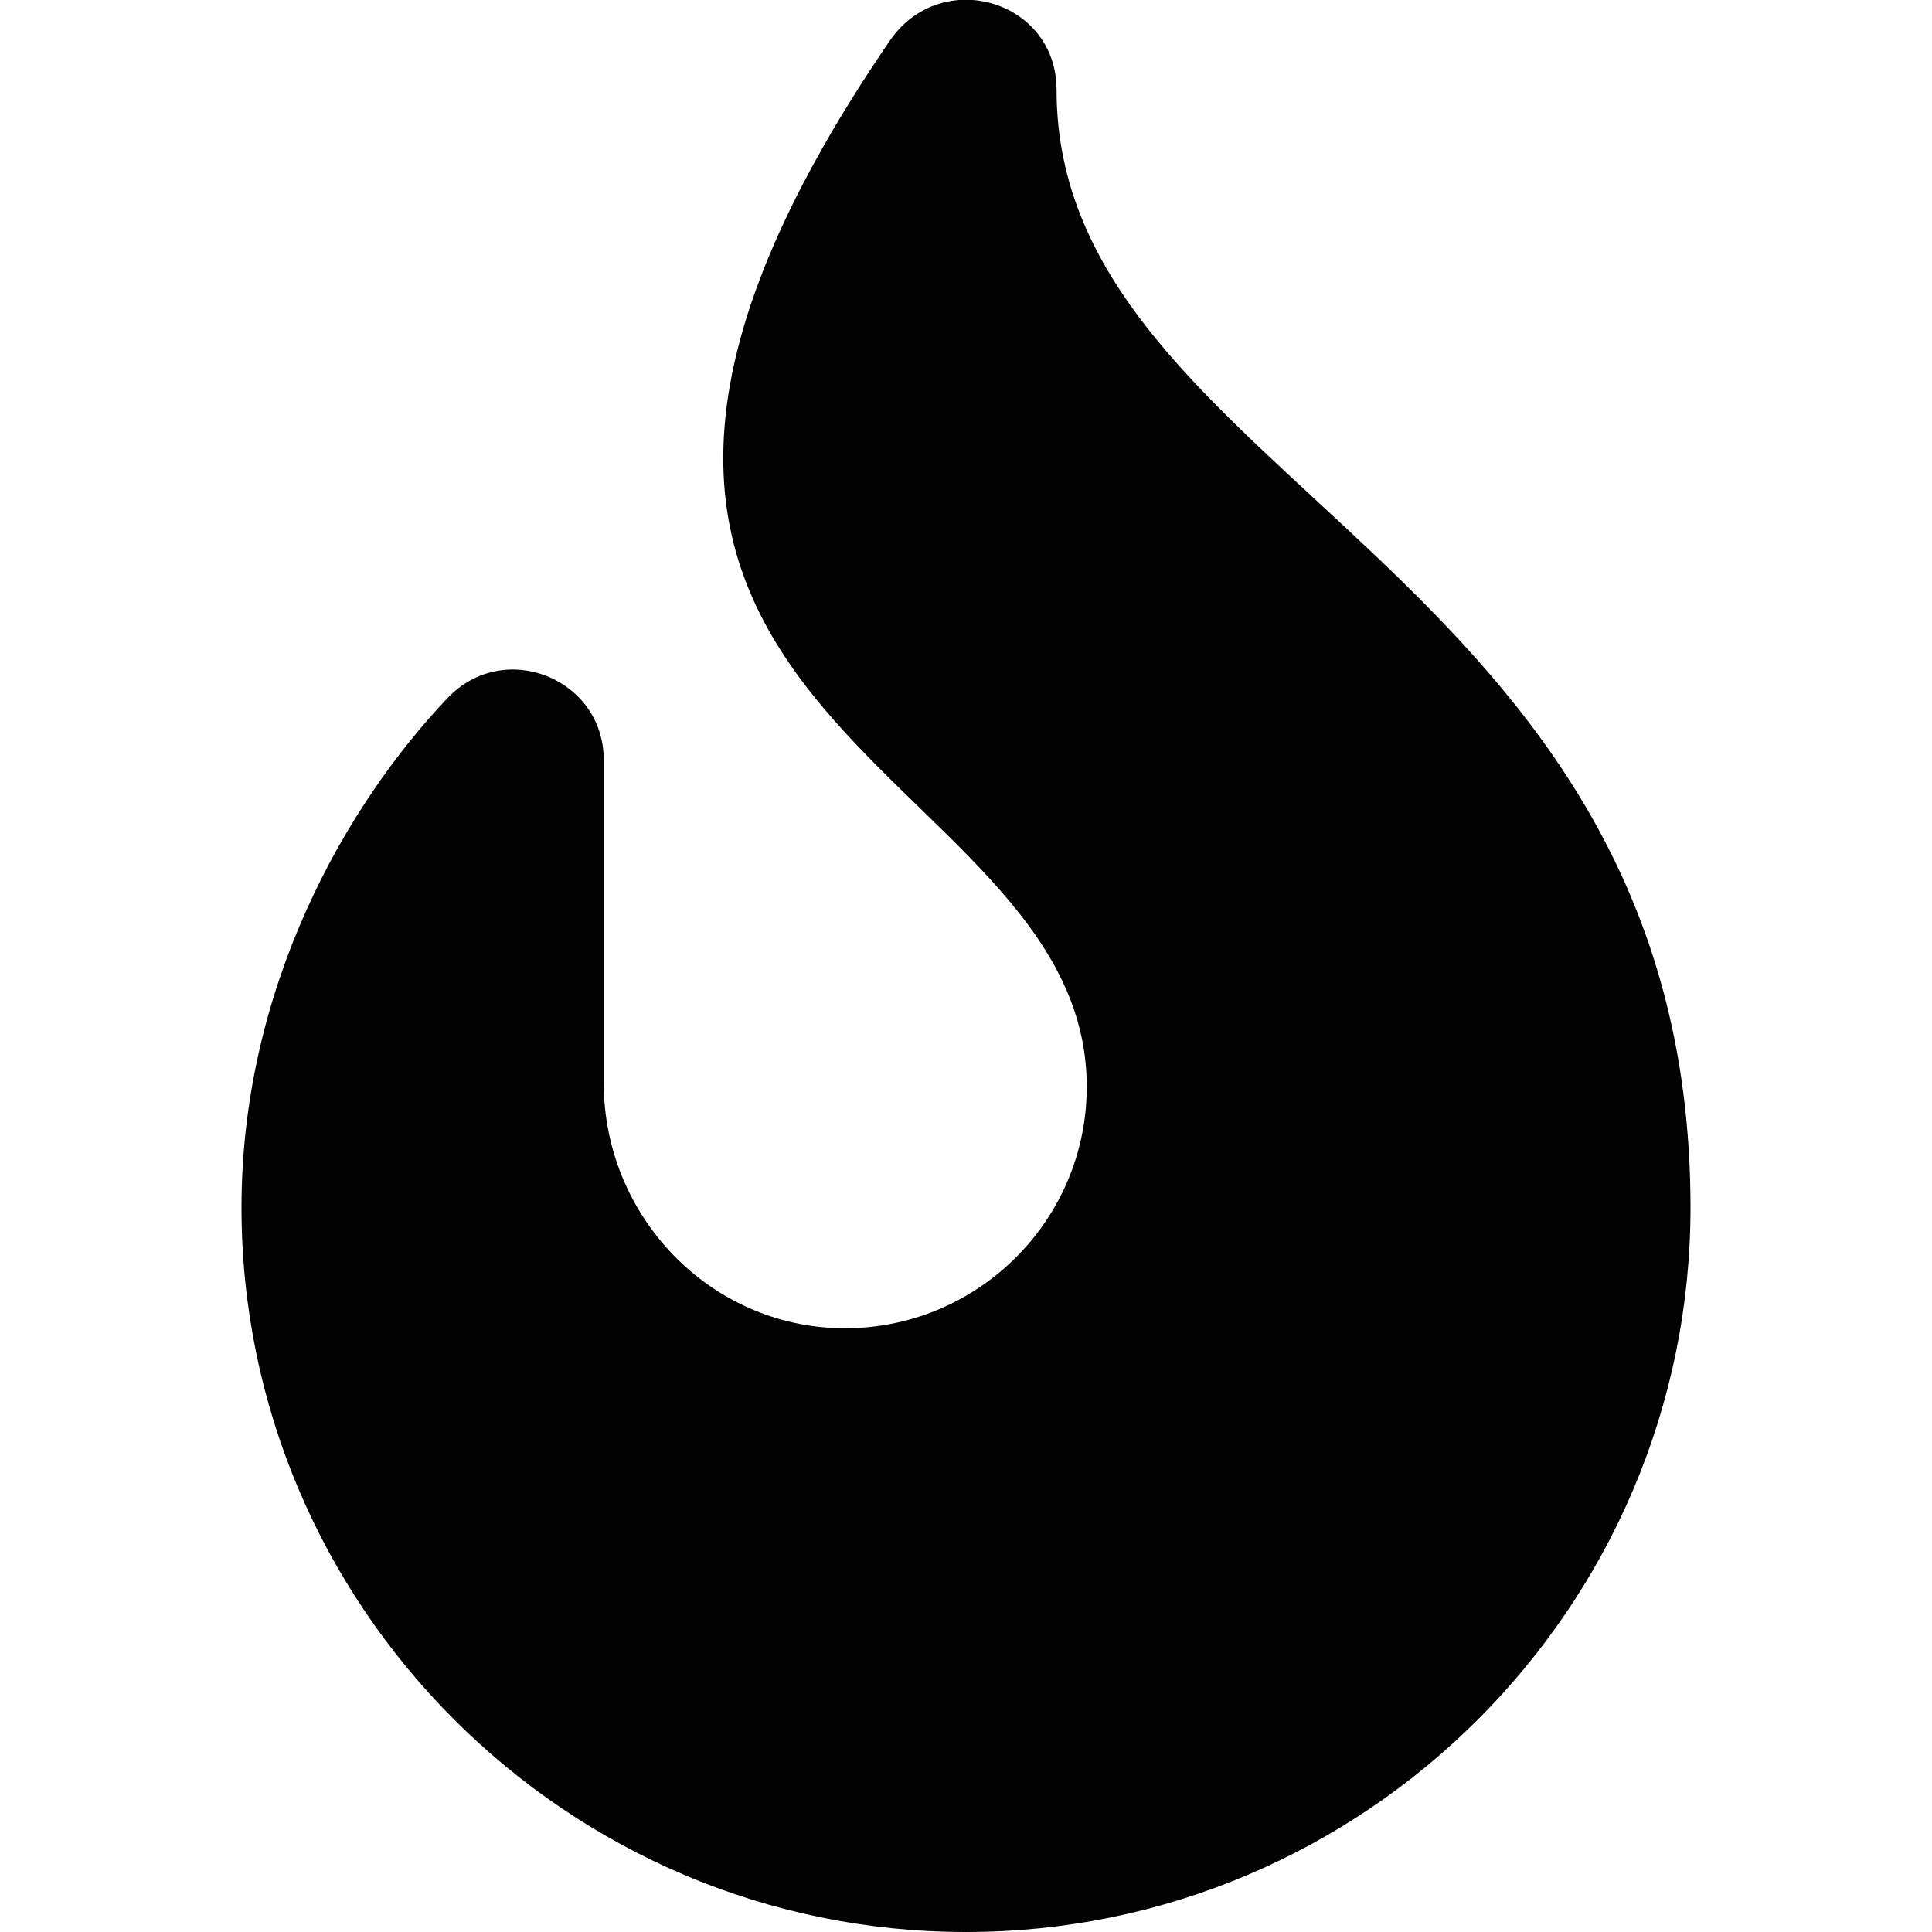 <?xml version="1.0" encoding="UTF-8"?> <!-- Generator: Adobe Illustrator 23.0.1, SVG Export Plug-In . SVG Version: 6.00 Build 0) --> <svg xmlns="http://www.w3.org/2000/svg" xmlns:xlink="http://www.w3.org/1999/xlink" version="1.1" id="Camada_1" x="0px" y="0px" viewBox="0 0 256 256" style="enable-background:new 0 0 256 256;" xml:space="preserve"> <path style="fill:#020203;" d="M140,11.9c0-11.9-15.3-16.4-22.1-6.5C56,95.9,144,100,144,144c0,17.8-14.6,32.2-32.4,32 C94,175.8,80,161.1,80,143.5v-42.8c0-10.8-13.2-16.1-20.7-8.2C45.9,106.6,32,130.7,32,160c0,52.9,43.1,96,96,96s96-43.1,96-96 C224,74.9,140,63.5,140,11.9L140,11.9z"></path> </svg> 